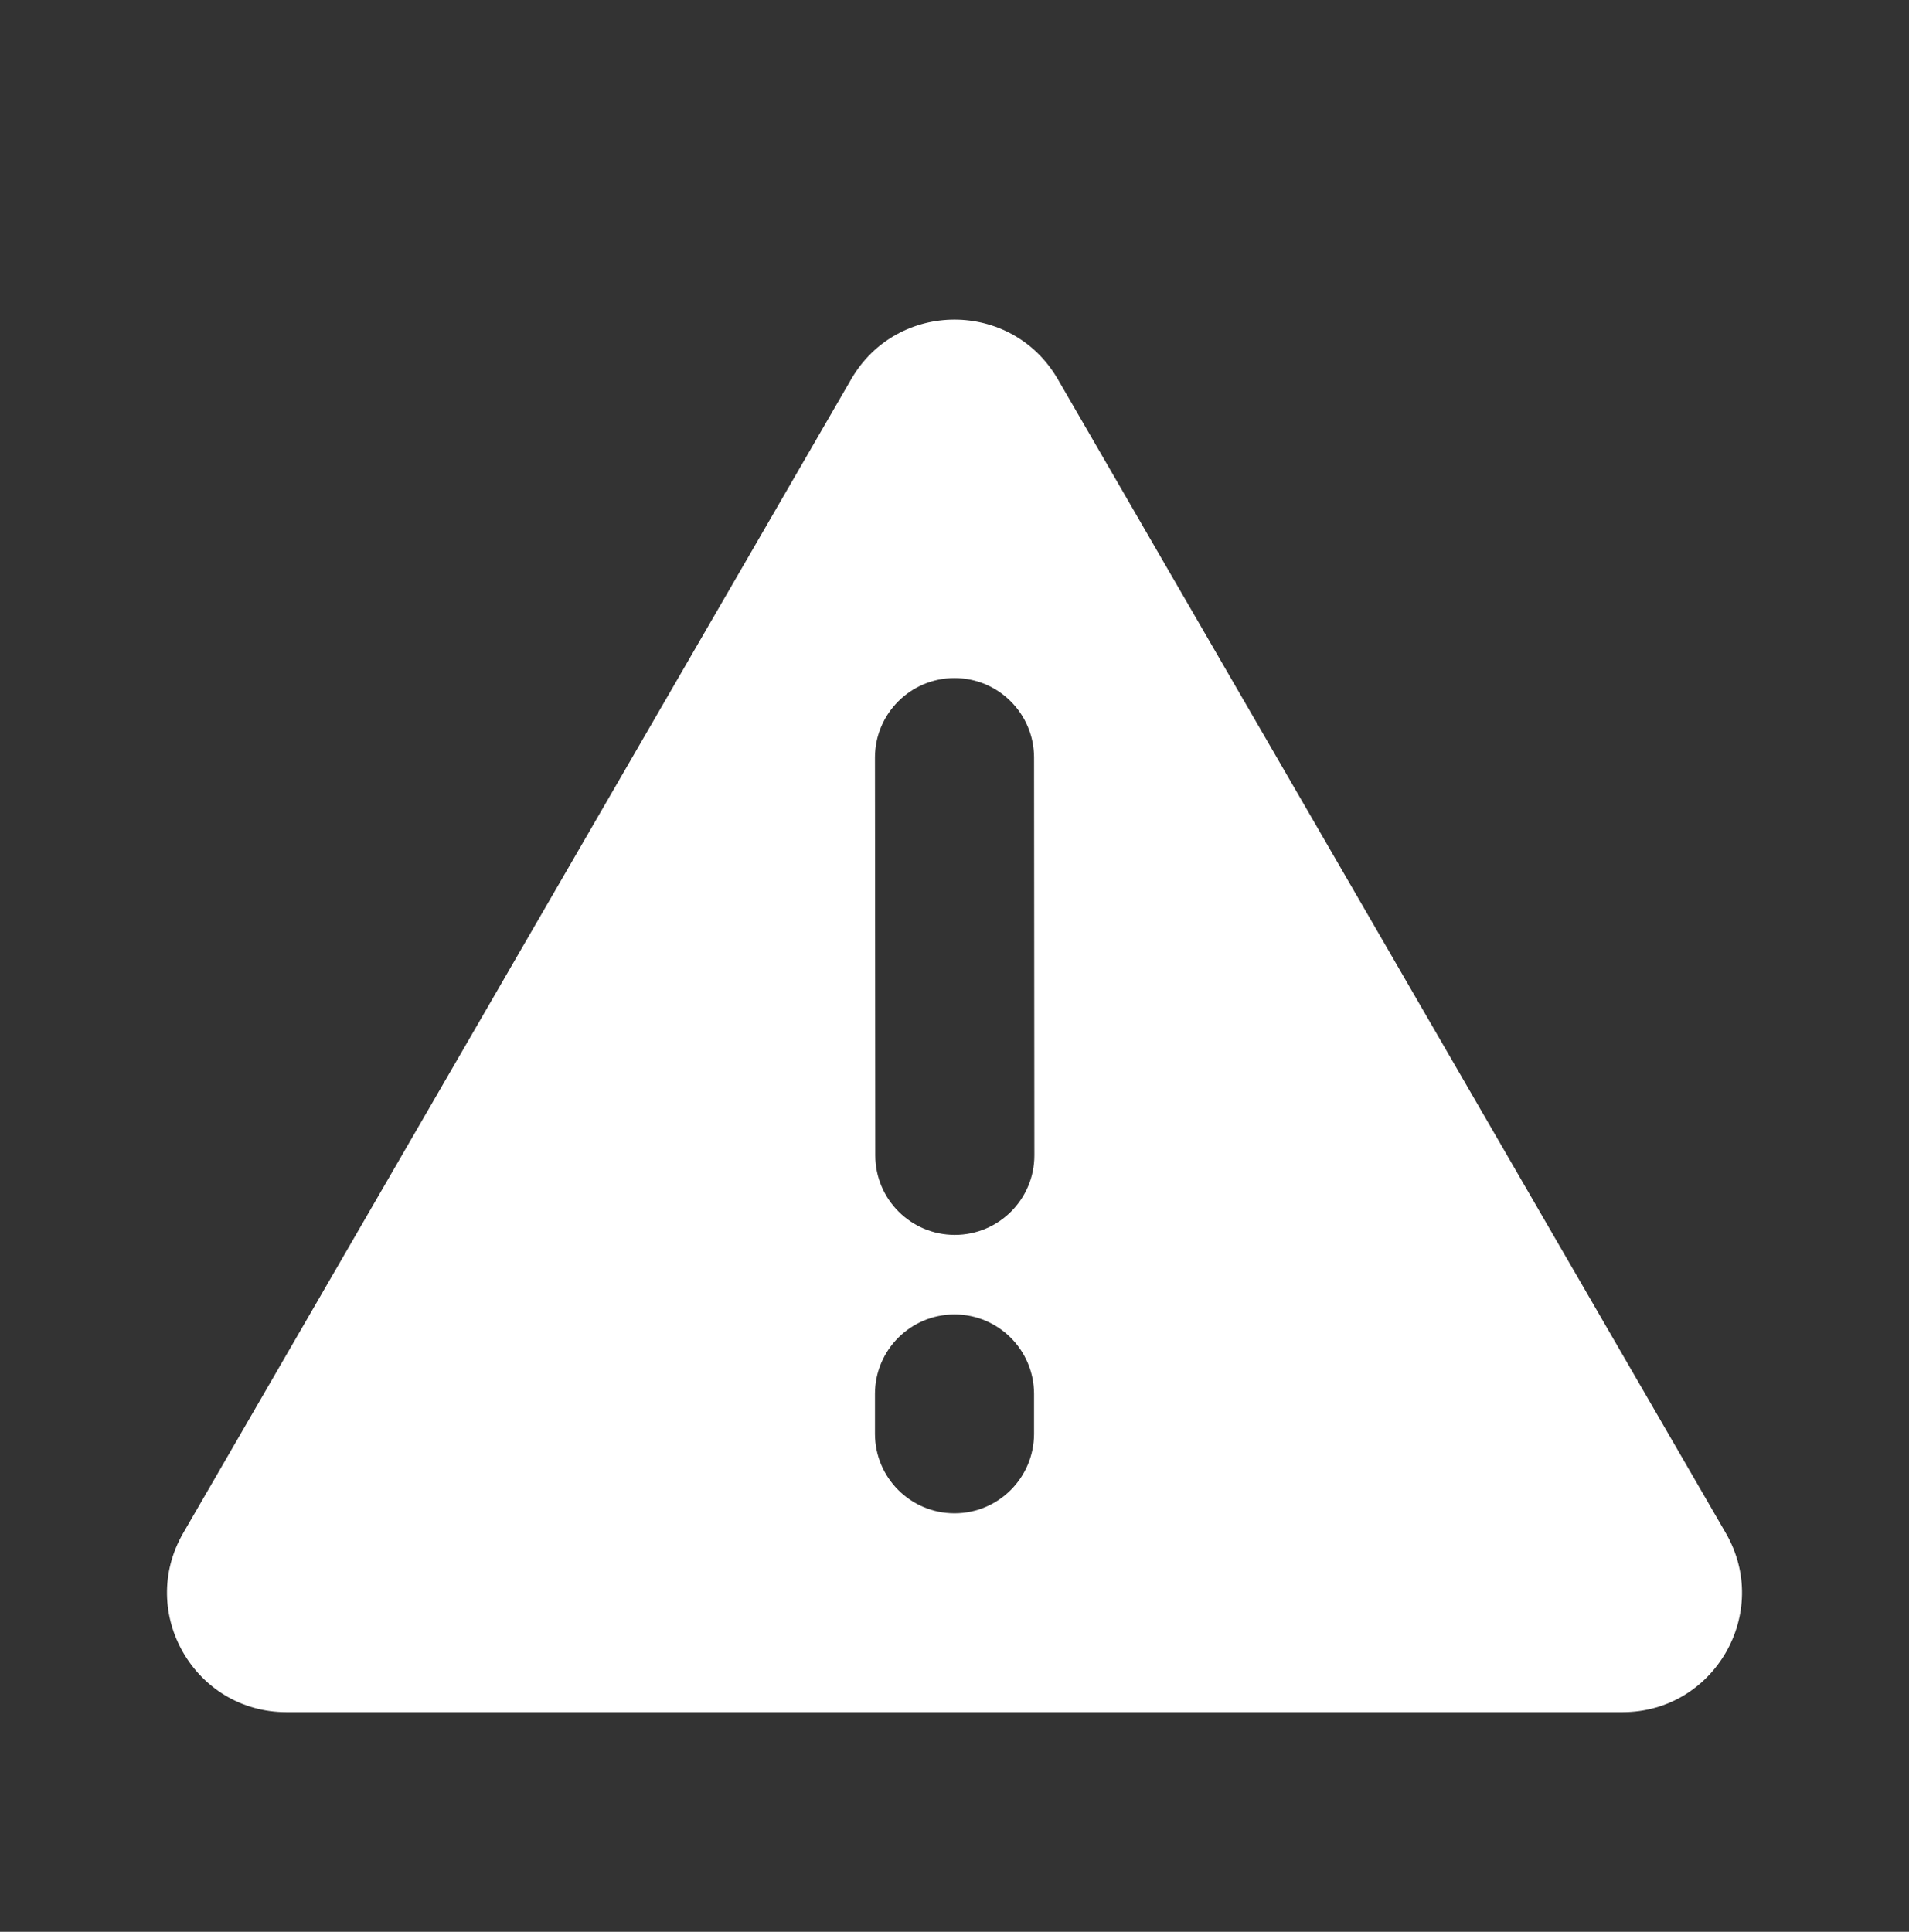 <svg width="84" height="85" viewBox="0 0 84 85" fill="none" xmlns="http://www.w3.org/2000/svg">
<rect x="0" y="0" width="84" height="85" fill="#333333" stroke="none"/>
<g id="icon-park-solid:caution">
<g id="Group">
<path id="Subtract" fill-rule="evenodd" clip-rule="evenodd" d="M37.456 16.683C39.479 13.19 44.521 13.19 46.544 16.683L75.938 67.454C77.964 70.954 75.438 75.335 71.394 75.335H12.606C8.562 75.335 6.036 70.954 8.062 67.454L37.456 16.683ZM45.5 33.332C45.499 31.399 43.93 29.833 41.997 29.835C40.064 29.836 38.499 31.404 38.5 33.337L38.514 50.837C38.516 52.77 40.084 54.336 42.017 54.335C43.95 54.333 45.516 52.765 45.514 50.832L45.5 33.332ZM45.5 61.335C45.5 59.402 43.933 57.835 42 57.835C40.067 57.835 38.5 59.402 38.5 61.335V63.085C38.5 65.018 40.067 66.585 42 66.585C43.933 66.585 45.5 65.018 45.5 63.085V61.335Z" fill="white"/>
</g>
</g>
</svg>
